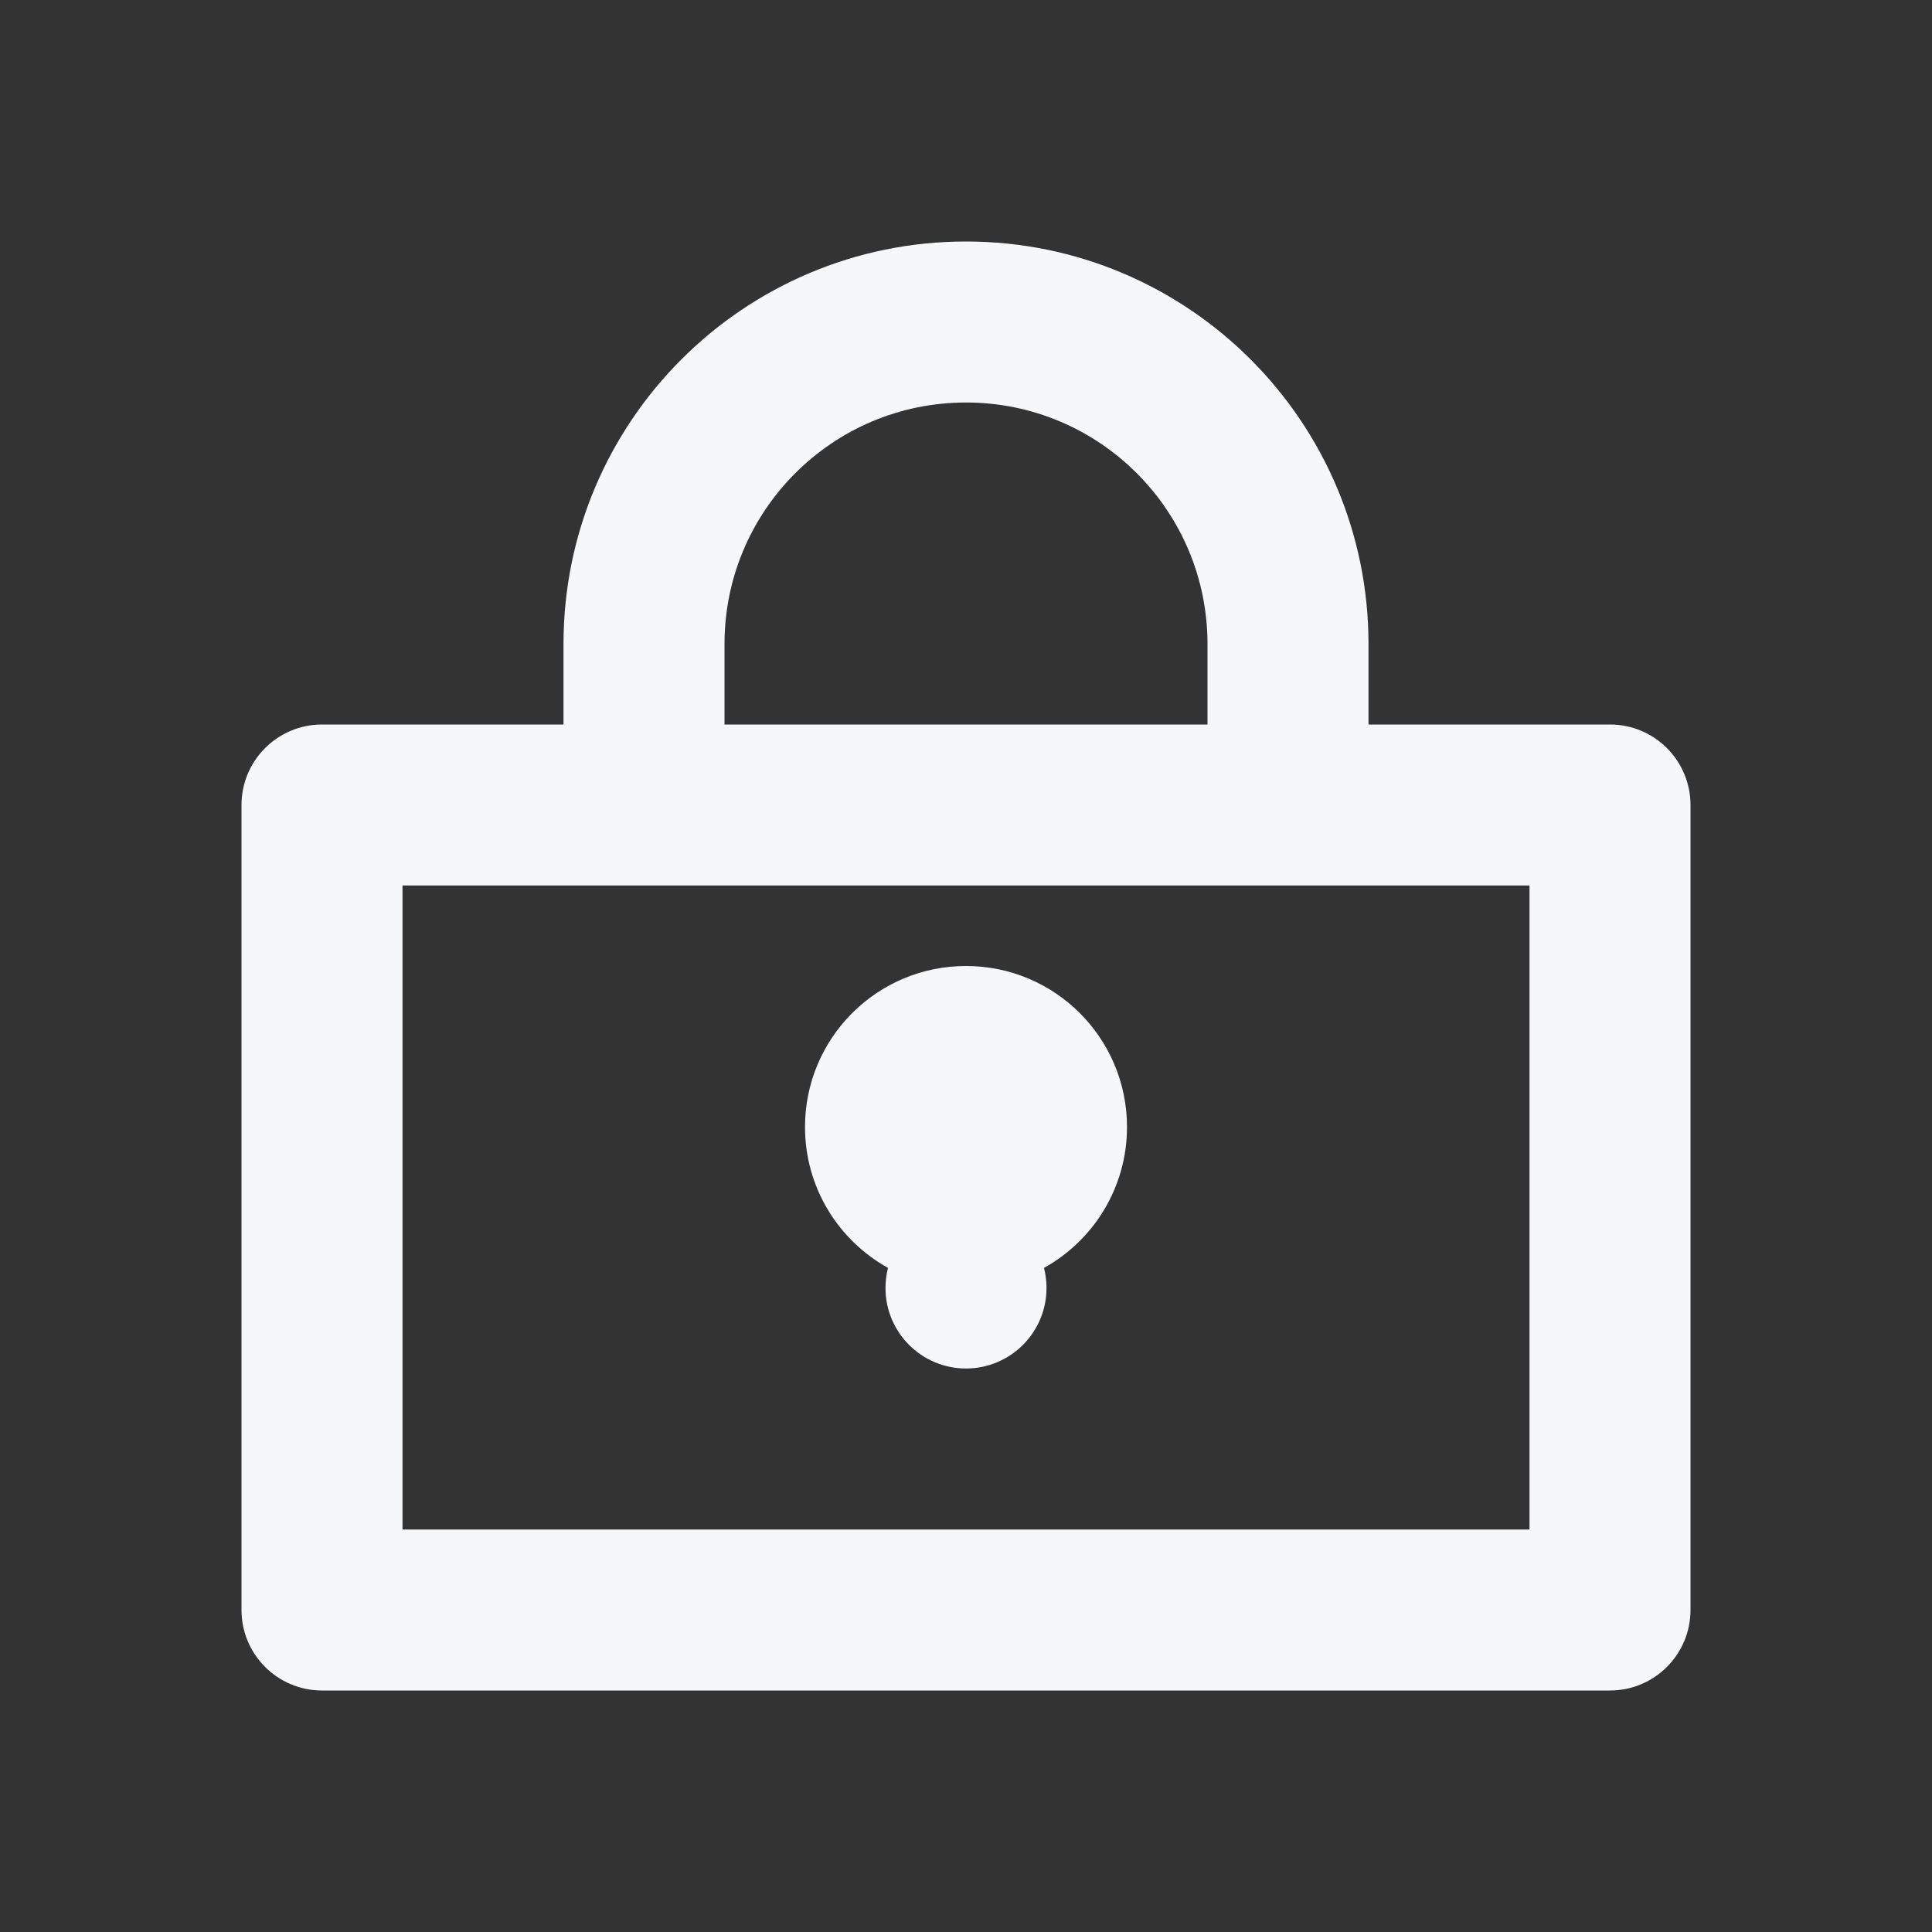 <svg width="24" height="24" viewBox="0 0 24 24" fill="none" xmlns="http://www.w3.org/2000/svg">
<rect x="0" y="0" width="24" height="24" fill="#333333" stroke="none"/>
<path d="M17 11H7H5V19H19V11H17ZM7 9V8C7 5.239 9.239 3 12 3C14.761 3 17 5.239 17 8V9H20C20.552 9 21 9.448 21 10V20C21 20.552 20.552 21 20 21H4C3.448 21 3 20.552 3 20V10C3 9.448 3.448 9 4 9H7ZM9 9H15V8C15 6.343 13.657 5 12 5C10.343 5 9 6.343 9 8V9ZM11.031 15.75C10.416 15.409 10 14.753 10 14C10 12.895 10.895 12 12 12C13.105 12 14 12.895 14 14C14 14.753 13.584 15.409 12.969 15.75C12.989 15.83 13 15.914 13 16C13 16.552 12.552 17 12 17C11.448 17 11 16.552 11 16C11 15.914 11.011 15.83 11.031 15.75Z" fill="#F6F7F9"/>
</svg>
